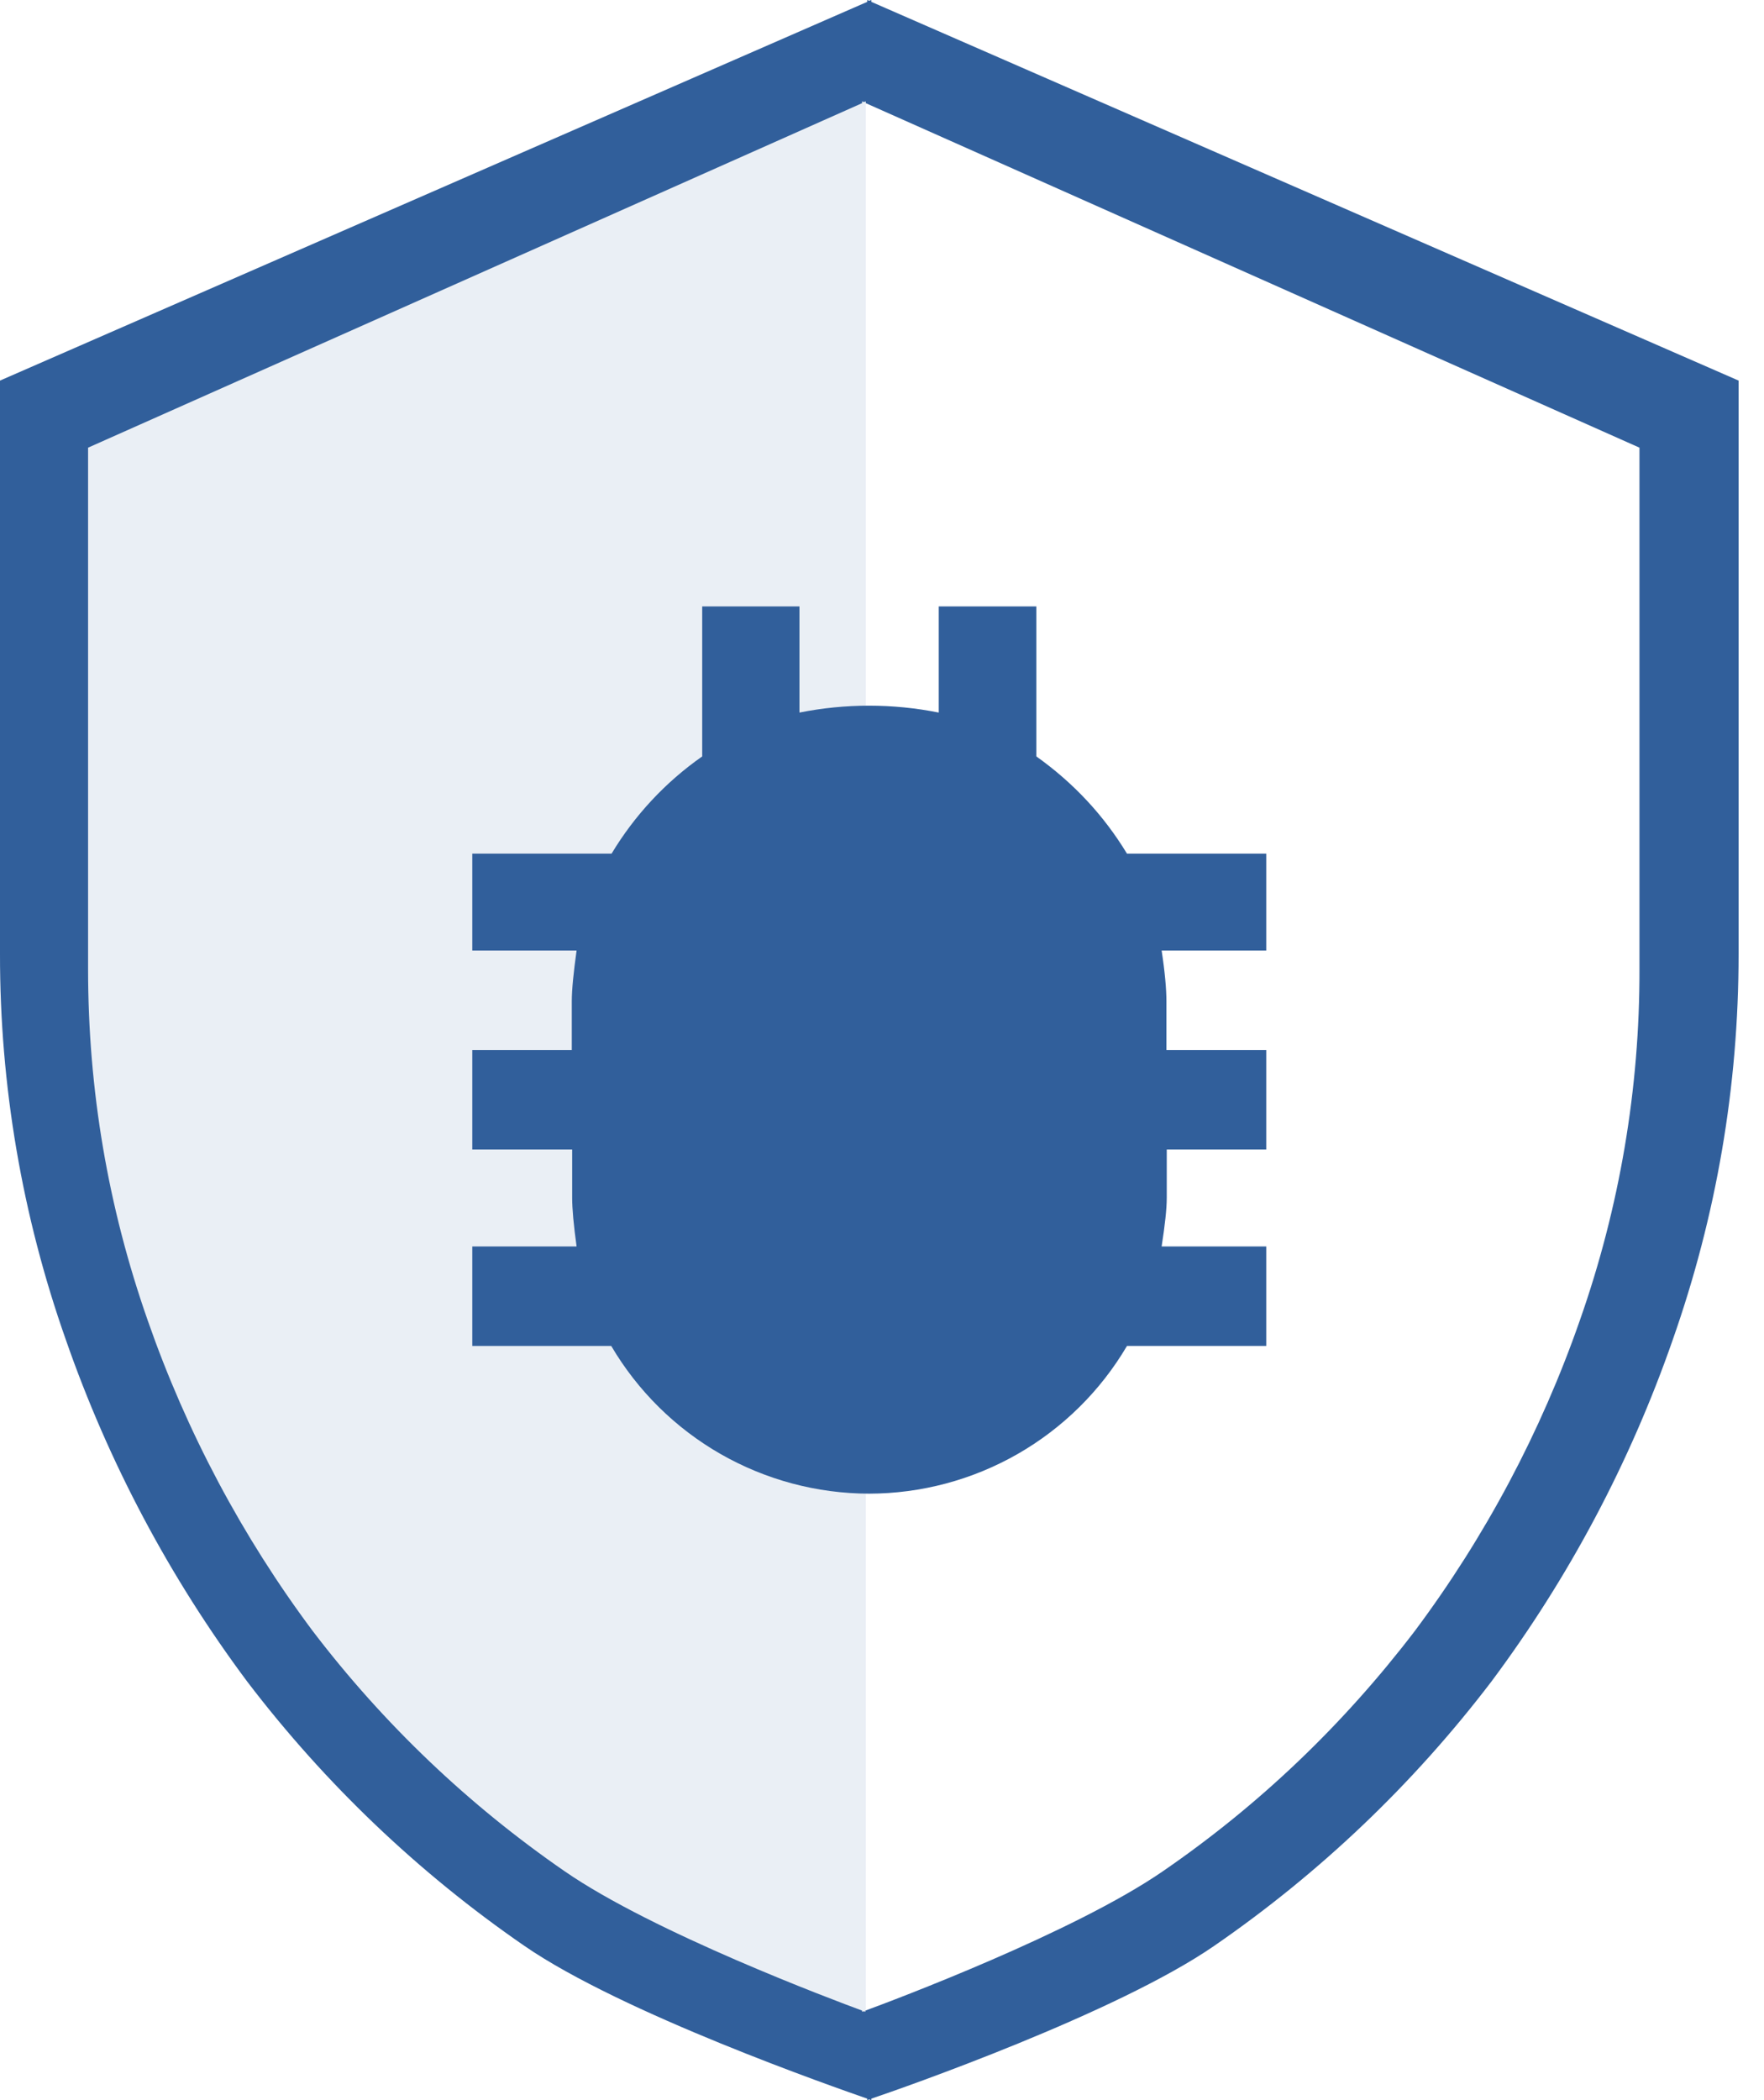 <svg width="42" height="50" viewBox="0 0 42 50" fill="none" xmlns="http://www.w3.org/2000/svg">
<path fill-rule="evenodd" clip-rule="evenodd" d="M20.614 2.105V48.561C20.614 48.561 15.289 46.763 12.965 45.14C10.634 43.528 8.573 41.556 6.86 39.298C5.152 37.002 3.806 34.458 2.868 31.754C1.901 29.01 1.409 26.12 1.412 23.21V10.526L20.614 2.105Z" fill="#315F9B" fill-opacity="0.1"/>
<path fill-rule="evenodd" clip-rule="evenodd" d="M20.57 2.43L20.526 2.412V2.456L2.097 10.658V23.07C2.097 25.947 2.57 28.737 3.518 31.439C4.442 34.09 5.767 36.584 7.447 38.833C9.133 41.045 11.158 42.975 13.447 44.553C15.553 46.009 19.86 47.623 20.526 47.868V47.895L20.57 47.886L20.605 47.895V47.868C21.272 47.623 25.57 46.009 27.684 44.553C29.983 42.974 31.983 41.061 33.684 38.833C35.365 36.584 36.69 34.09 37.614 31.439C38.561 28.75 39.042 25.92 39.035 23.07V10.658L20.614 2.456V2.412L20.57 2.43ZM20.693 0.018L20.746 0V0.044L41.395 9.061V22.71C41.395 25.868 40.868 28.939 39.825 31.904C38.81 34.819 37.355 37.561 35.509 40.035C33.656 42.467 31.43 44.59 28.912 46.325C26.588 47.93 21.5 49.711 20.746 49.965V50L20.693 49.983L20.649 50V49.965C19.895 49.702 14.807 47.93 12.482 46.325C9.965 44.59 7.739 42.467 5.886 40.035C4.04 37.561 2.585 34.819 1.57 31.904C0.527 28.951 -0.004 25.842 2.04628e-05 22.71V9.061L20.649 0.044V0L20.693 0.018Z" fill="#315F9B"/>
<path fill-rule="evenodd" clip-rule="evenodd" d="M30.149 20.324V22.631H27.658C27.737 23.149 27.772 23.552 27.772 23.842V25H30.149V27.368H27.78V28.517C27.78 28.781 27.737 29.166 27.658 29.675H30.149V32.044H26.833C26.204 33.113 25.306 34 24.229 34.617C23.153 35.233 21.934 35.559 20.693 35.561C19.452 35.559 18.233 35.233 17.156 34.617C16.079 34 15.182 33.113 14.553 32.044H11.245V29.675H13.728C13.658 29.166 13.623 28.781 13.623 28.517V27.368H11.245V25H13.614V23.842C13.614 23.552 13.658 23.14 13.728 22.631H11.245V20.324H14.561C15.11 19.41 15.845 18.621 16.719 18.009V14.438H19.035V16.965C20.129 16.746 21.256 16.746 22.351 16.965V14.438H24.675V18.009C25.561 18.64 26.28 19.412 26.833 20.324H30.149Z" fill="#315F9B"/>
</svg>
